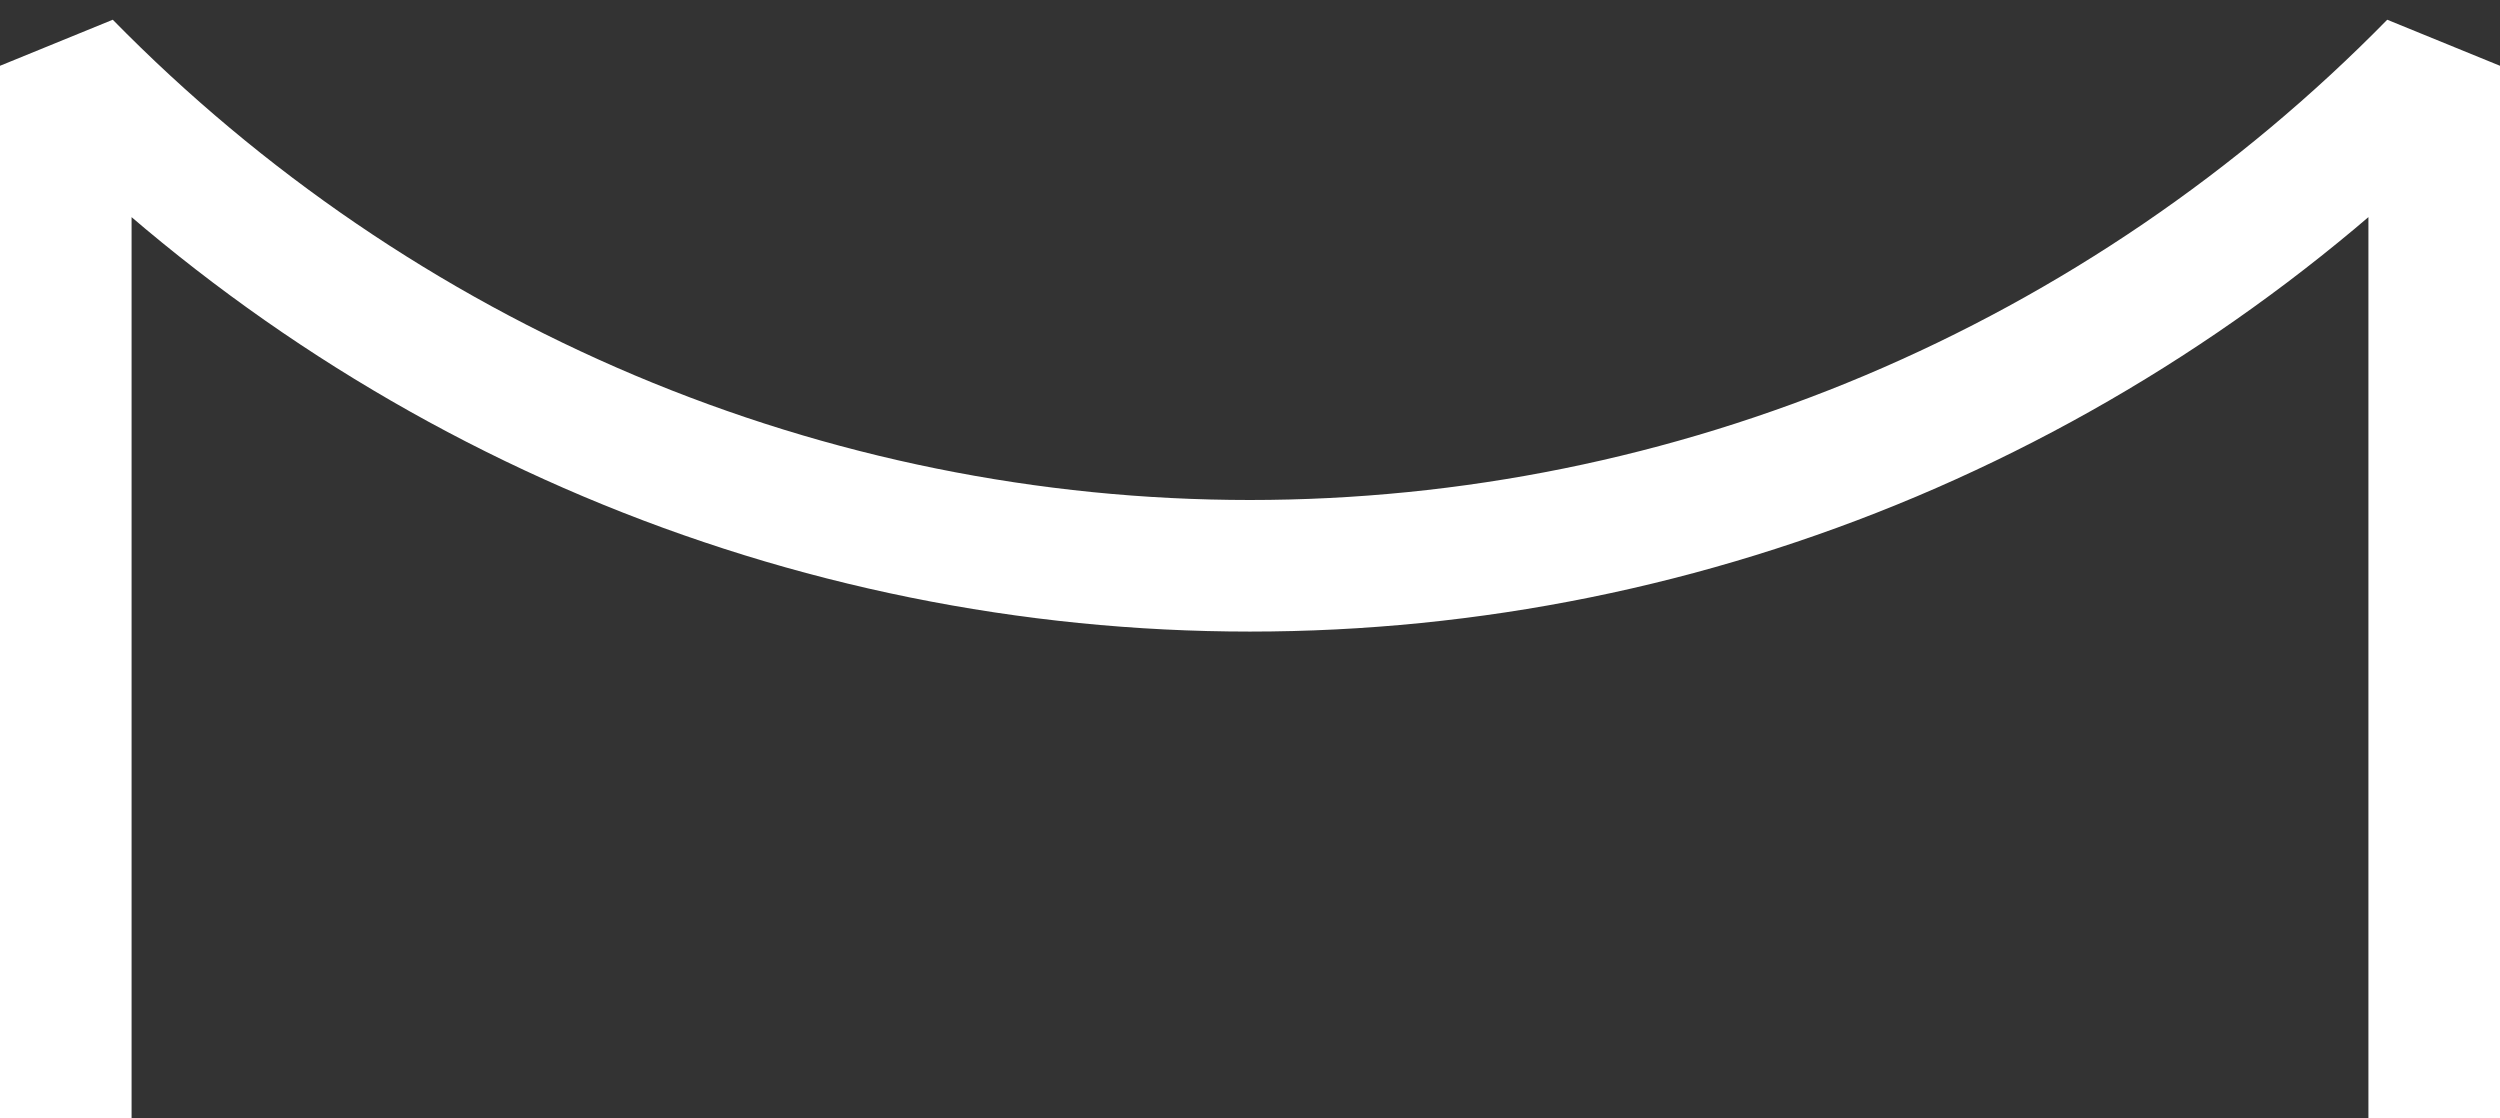 <svg xmlns="http://www.w3.org/2000/svg" width="38" height="17" viewBox="0 0 38 17" fill="none"><rect x="0" y="0" width="38" height="17" fill="#333333" stroke="none"/><g clip-path="url(#clip0_108_14)"><path d="M37 17V1C34.638 3.409 31.831 5.32 28.743 6.625C25.654 7.929 22.343 8.6 18.999 8.6C15.655 8.6 12.344 7.929 9.256 6.625C6.167 5.32 3.362 3.409 1 1V17" stroke="white" stroke-width="2" stroke-linejoin="bevel"></path></g><defs><clipPath id="clip0_108_14"><rect width="38" height="17" fill="white"></rect></clipPath></defs></svg>
